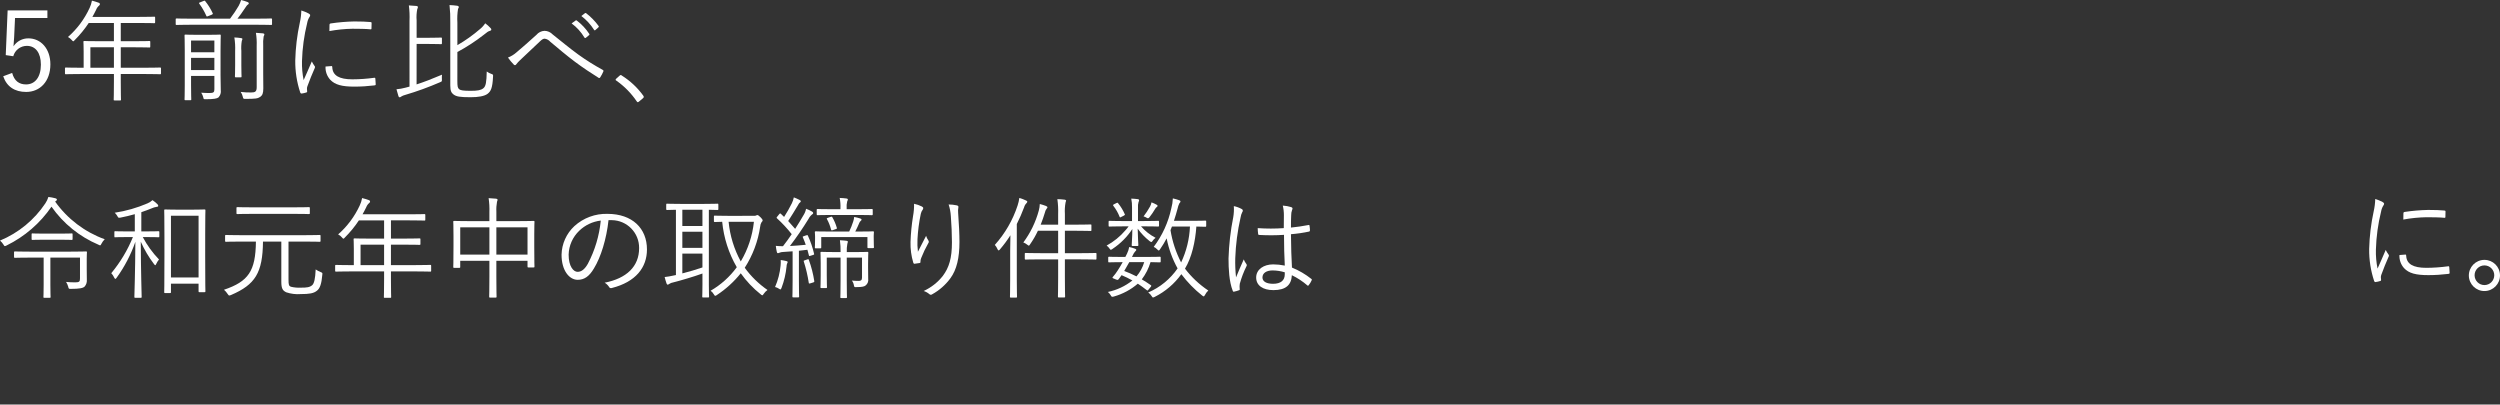 <?xml version="1.0" encoding="utf-8"?>
<!-- Generator: Adobe Illustrator 25.2.1, SVG Export Plug-In . SVG Version: 6.00 Build 0)  -->
<svg version="1.1" id="レイヤー_1" xmlns="http://www.w3.org/2000/svg" xmlns:xlink="http://www.w3.org/1999/xlink" x="0px"
	 y="0px" viewBox="0 0 769.233 124.473" enable-background="new 0 0 769.233 124.473" xml:space="preserve">
<rect x="0" y="0" width="769.233" height="124.473" fill="#333333" stroke="none"/>
<g id="レイヤー_2_1_">
	<g id="レイヤー_1-2">
		<path fill="#FFFFFF" d="M14.585,5.542H4.624l-0.272,5.881c-0.034,0.884-0.136,1.972-0.2,2.822c1.013-1.542,2.74-2.463,4.585-2.445
			c3.808,0,6.765,3.161,6.765,7.989c0,5.338-3.263,8.5-7.444,8.5c-3.5,0-5.984-1.6-7.072-4.827l2.754-1.02
			c0.646,2.414,2.108,3.535,4.283,3.535c2.754,0,4.556-2.244,4.556-6.085c0-3.672-1.666-5.78-4.318-5.78
			C6.309,14.115,4.599,15.419,4.08,17.3l-2.312-0.34L2.346,3.2h12.239V5.542z"/>
		<path fill="#FFFFFF" d="M49.535,22.574c0,0.238-0.034,0.272-0.272,0.272c-0.17,0-1.258-0.068-4.454-0.068H37.16v2.277
			c0,3.774,0.068,5.44,0.068,5.61c0,0.238-0.034,0.238-0.238,0.238h-1.7c-0.272,0-0.306,0-0.306-0.238c0-0.2,0.068-1.836,0.068-5.61
			v-2.277H24.717c-3.2,0-4.283,0.068-4.453,0.068c-0.238,0-0.272-0.034-0.272-0.272v-1.53c0-0.238,0.034-0.272,0.272-0.272
			c0.17,0,1.257,0.068,4.453,0.068h1.02v-5c0-1.971-0.068-2.754-0.068-2.957c0-0.239,0.034-0.272,0.272-0.272
			c0.17,0,1.36,0.068,4.76,0.068h4.351V7.071H27.3c-1.256,1.899-2.703,3.665-4.318,5.27c-0.2,0.238-0.339,0.374-0.441,0.374
			s-0.238-0.136-0.477-0.408c-0.318-0.382-0.711-0.694-1.155-0.918C23.731,8.907,26,5.861,27.572,2.448
			c0.337-0.714,0.578-1.47,0.715-2.248c0.716,0.178,1.421,0.395,2.113,0.65c0.2,0.053,0.339,0.235,0.339,0.442
			c0,0.2-0.1,0.306-0.305,0.476c-0.381,0.331-0.673,0.752-0.85,1.224c-0.374,0.748-0.748,1.5-1.156,2.21h14.307
			c3.4,0,4.556-0.069,4.726-0.069c0.238,0,0.272,0.034,0.272,0.272v1.462c0,0.238-0.034,0.272-0.272,0.272
			c-0.17,0-1.326-0.068-4.726-0.068H37.16v5.61h4.113c3.4,0,4.522-0.068,4.726-0.068s0.238,0.033,0.238,0.272v1.462
			c0,0.237-0.034,0.272-0.238,0.272s-1.326-0.069-4.726-0.069H37.16v6.29h7.649c3.2,0,4.284-0.068,4.454-0.068
			c0.238,0,0.272,0.034,0.272,0.272L49.535,22.574z M35.052,14.55h-7.241v6.29h7.241V14.55z"/>
		<path fill="#FFFFFF" d="M83.705,7.411c0,0.238-0.034,0.272-0.272,0.272c-0.17,0-1.258-0.068-4.454-0.068H58.751
			c-3.162,0-4.25,0.068-4.419,0.068c-0.238,0-0.272-0.034-0.272-0.272V5.949c0-0.238,0.034-0.272,0.272-0.272
			c0.169,0,1.257,0.069,4.419,0.069h12.035c0.965-1.259,1.851-2.577,2.652-3.946c0.312-0.572,0.563-1.175,0.748-1.8
			c0.694,0.17,1.375,0.385,2.04,0.646c0.237,0.1,0.339,0.238,0.339,0.374c-0.024,0.18-0.14,0.335-0.306,0.408
			c-0.238,0.136-0.407,0.374-1.088,1.394c-0.509,0.782-1.325,1.937-2.107,2.924h5.915c3.2,0,4.284-0.069,4.454-0.069
			c0.238,0,0.272,0.034,0.272,0.272V7.411z M67.862,23.22c0,1.835,0.068,3.569,0.068,4.487c0.129,0.829-0.135,1.671-0.714,2.278
			c-0.476,0.34-1.36,0.544-3.875,0.544c-0.68,0-0.68,0.034-0.816-0.646c-0.127-0.484-0.334-0.944-0.612-1.36
			c0.986,0.068,1.5,0.1,2.55,0.1c1.224,0,1.5-0.238,1.5-1.156v-4.112h-7.178v2.822c0,2.992,0.068,4.25,0.068,4.42
			c0,0.2-0.034,0.238-0.272,0.238h-1.53c-0.238,0-0.272-0.034-0.272-0.238s0.069-1.36,0.069-4.42V15.4
			c0-3.059-0.069-4.283-0.069-4.487c0-0.238,0.034-0.272,0.272-0.272c0.17,0,0.986,0.068,3.434,0.068h3.74
			c2.482,0,3.263-0.068,3.433-0.068c0.238,0,0.272,0.034,0.272,0.272c0,0.17-0.068,1.6-0.068,4.657
			C67.862,15.57,67.862,23.22,67.862,23.22z M65.962,12.477h-7.177v3.6h7.173L65.962,12.477z M65.962,17.814h-7.177v3.74h7.173
			L65.962,17.814z M62.525,0.34c0.374-0.17,0.442-0.2,0.612,0c0.922,1.146,1.699,2.403,2.312,3.74
			c0.1,0.237,0.068,0.272-0.374,0.476l-0.952,0.373c-0.477,0.2-0.544,0.2-0.646-0.068c-0.577-1.308-1.296-2.548-2.142-3.7
			c-0.17-0.238-0.136-0.306,0.238-0.442L62.525,0.34z M72.35,15.707c0.061-1.398-0.019-2.799-0.238-4.182
			c0.706,0.026,1.41,0.093,2.108,0.2c0.238,0.034,0.374,0.136,0.374,0.306c-0.041,0.2-0.109,0.395-0.2,0.578
			c-0.167,1.011-0.213,2.038-0.136,3.059v4.352c0,2.346,0.068,3.331,0.068,3.5c0,0.239-0.034,0.272-0.239,0.272h-1.533
			c-0.238,0-0.272-0.033-0.272-0.272c0-0.2,0.068-1.155,0.068-3.5C72.35,20.02,72.35,15.707,72.35,15.707z M78.979,14.107
			c0.057-1.342-0.022-2.686-0.238-4.011c0.816,0.034,1.632,0.1,2.21,0.17c0.238,0.034,0.408,0.17,0.408,0.272
			c-0.028,0.242-0.109,0.474-0.238,0.68c-0.153,0.944-0.198,1.902-0.136,2.856v8.363c0,1.87,0.034,3.467,0.034,4.759
			c0,1.462-0.272,2.142-0.952,2.618c-0.782,0.51-1.428,0.612-4.522,0.612c-0.679,0-0.679,0-0.849-0.68
			c-0.111-0.527-0.331-1.025-0.646-1.462c1.062,0.129,2.131,0.186,3.2,0.17c1.258,0,1.734-0.238,1.734-1.666L78.979,14.107z"/>
		<path fill="#FFFFFF" d="M94.961,4.147c0.34,0.205,0.476,0.34,0.476,0.544c-0.009,0.215-0.093,0.42-0.238,0.579
			c-0.341,0.55-0.572,1.162-0.68,1.8c-0.948,3.842-1.485,7.774-1.6,11.729c-0.052,1.962,0.119,3.924,0.51,5.847
			c0.816-1.9,1.53-3.365,2.516-5.745c0.229,0.478,0.502,0.933,0.816,1.36c0.096,0.089,0.156,0.21,0.17,0.34
			c-0.009,0.193-0.068,0.38-0.17,0.544c-0.748,1.733-1.462,3.4-2.176,5.4c-0.106,0.27-0.152,0.56-0.136,0.85
			c0,0.306,0.068,0.51,0.068,0.748c0.01,0.148-0.092,0.279-0.238,0.306c-0.498,0.162-1.01,0.276-1.53,0.34
			c-0.186-0.019-0.337-0.157-0.374-0.34c-1.051-3.176-1.567-6.504-1.527-9.849c0.097-3.902,0.564-7.786,1.393-11.6
			c0.281-1.24,0.44-2.504,0.476-3.774C93.493,3.46,94.245,3.768,94.961,4.147z M102,20.33c0.17-0.034,0.238,0.068,0.238,0.34
			c0.1,2.583,2.176,3.74,6.188,3.74c2.241-0.011,4.48-0.17,6.7-0.476c0.272-0.035,0.34,0,0.374,0.339c0.034,0.409,0.1,1.123,0.1,1.6
			c0,0.3,0,0.339-0.442,0.407c-2.019,0.246-4.052,0.371-6.086,0.374c-3.807,0-5.983-0.544-7.479-2.142
			c-0.995-1.105-1.508-2.561-1.427-4.045L102,20.33z M101.388,7.683c0-0.306,0.068-0.408,0.408-0.476
			C104.182,6.85,106.588,6.648,109,6.6c1.973,0,3.91,0.068,4.828,0.17c0.442,0.034,0.51,0.068,0.51,0.34c0,0.544,0,1.088-0.034,1.6
			c0,0.272-0.068,0.34-0.374,0.306c-1.326-0.136-3.535-0.17-5.473-0.17c-2.384,0.041-4.761,0.28-7.105,0.714
			c0.001-0.925,0.001-1.469,0.034-1.877L101.388,7.683z"/>
		<path fill="#FFFFFF" d="M128.179,25.973c2.312-0.747,4.692-1.665,7.819-2.992c-0.046,0.441-0.058,0.884-0.034,1.327
			c0.034,0.747,0.034,0.747-0.544,0.985c-3.498,1.522-7.085,2.828-10.743,3.91c-0.458,0.106-0.895,0.29-1.291,0.544
			c-0.108,0.113-0.253,0.184-0.408,0.2c-0.17,0-0.272-0.1-0.374-0.34c-0.2-0.612-0.442-1.462-0.612-2.142
			c0.919-0.076,1.829-0.235,2.719-0.476l1.292-0.34V6.357c0.067-1.567,0-3.136-0.2-4.691c0.816,0.034,1.7,0.1,2.346,0.17
			c0.272,0.034,0.442,0.17,0.442,0.306c-0.015,0.228-0.083,0.45-0.2,0.646c-0.231,1.151-0.298,2.33-0.2,3.5v5.337h3.774
			c2.754,0,3.535-0.068,3.739-0.068c0.238,0,0.272,0.034,0.272,0.238v1.53c0,0.237-0.034,0.272-0.272,0.272
			c-0.2,0-0.985-0.068-3.739-0.068h-3.774L128.179,25.973z M140.724,24.817c0,1.8,0.1,2.244,0.578,2.652
			c0.442,0.34,1.258,0.476,3.57,0.476c2.107,0,3.127-0.2,3.841-0.782c0.782-0.612,0.986-1.87,1.054-5.167
			c0.434,0.323,0.916,0.575,1.428,0.748c0.544,0.2,0.544,0.2,0.51,0.85c-0.17,3.6-0.714,4.487-1.632,5.235
			c-0.986,0.782-2.924,1.088-5.27,1.088c-3.331,0-4.419-0.2-5.3-0.884c-0.578-0.476-0.952-0.986-0.952-2.72V7
			c0.041-1.816-0.038-3.633-0.238-5.439c0.774,0.025,1.545,0.092,2.312,0.2c0.306,0.034,0.544,0.17,0.544,0.408
			s-0.17,0.407-0.238,0.577c-0.219,1.382-0.287,2.785-0.2,4.182v6.97c2.459-1.425,4.781-3.076,6.935-4.93
			c0.635-0.51,1.186-1.118,1.632-1.8c0.59,0.434,1.136,0.923,1.632,1.462c0.158,0.121,0.247,0.311,0.238,0.51
			c0,0.17-0.2,0.306-0.476,0.374c-0.442,0.1-0.816,0.374-1.87,1.224c-2.542,1.983-5.249,3.746-8.091,5.269L140.724,24.817z"/>
		<path fill="#FFFFFF" d="M158.916,16.114c1.7-1.427,3.841-3.3,6.119-5.371c0.622-0.758,1.537-1.215,2.516-1.258
			c0.955,0.021,1.861,0.425,2.515,1.122c2.72,2.176,5.1,4.147,7.888,6.187c2.392,1.72,4.89,3.287,7.479,4.692
			c0.238,0.136,0.306,0.272,0.238,0.442c-0.267,0.654-0.597,1.28-0.986,1.869c-0.081,0.178-0.292,0.257-0.47,0.176
			c-0.04-0.018-0.077-0.044-0.108-0.076c-1.972-1.223-4.9-3.161-7.208-4.895c-2.549-1.9-5.1-4.08-7.581-6.153
			c-0.442-0.518-1.059-0.857-1.734-0.952c-0.476,0-0.883,0.306-1.461,0.85c-2.006,1.9-4.488,4.249-6.154,5.813
			c-0.406,0.378-0.78,0.787-1.121,1.224c-0.103,0.227-0.37,0.327-0.597,0.224c-0.075-0.034-0.139-0.088-0.186-0.156
			c-0.648-0.663-1.239-1.38-1.767-2.142C157.259,17.339,158.146,16.798,158.916,16.114z M177.138,6.29
			c0.106-0.075,0.25-0.061,0.34,0.033c1.506,1.141,2.806,2.533,3.841,4.114c0.088,0.103,0.076,0.257-0.027,0.345
			c-0.013,0.011-0.027,0.02-0.041,0.029l-0.986,0.816c-0.103,0.109-0.275,0.114-0.385,0.01c-0.024-0.022-0.043-0.049-0.057-0.078
			c-1.008-1.701-2.349-3.182-3.943-4.352L177.138,6.29z M179.959,4.08c0.136-0.1,0.238-0.137,0.374-0.035
			c1.475,1.135,2.78,2.474,3.876,3.978c0.1,0.17,0.068,0.272-0.1,0.408l-0.918,0.816c-0.136,0.136-0.272,0.136-0.408-0.068
			c-1.039-1.639-2.363-3.078-3.909-4.25L179.959,4.08z"/>
		<path fill="#FFFFFF" d="M190.638,23.288c0.095-0.113,0.228-0.186,0.374-0.205c0.1,0,0.2,0.069,0.374,0.205
			c2.547,1.604,4.762,3.681,6.527,6.119c0.098,0.115,0.157,0.258,0.17,0.408c0,0.136-0.034,0.238-0.238,0.408l-1.224,1.02
			c-0.17,0.136-0.272,0.2-0.34,0.2c-0.136,0-0.238-0.034-0.374-0.272c-1.683-2.48-3.802-4.635-6.255-6.358
			c-0.17-0.1-0.238-0.17-0.238-0.237c0-0.1,0.034-0.17,0.17-0.34L190.638,23.288z"/>
		<path fill="#FFFFFF" d="M31.243,74.946c-0.2,0.374-0.272,0.544-0.442,0.544c-0.183-0.029-0.357-0.097-0.51-0.2
			c-5.819-2.466-10.826-6.52-14.448-11.699c-3.496,5.101-8.251,9.211-13.803,11.933c-0.162,0.11-0.349,0.179-0.544,0.2
			c-0.136,0-0.238-0.136-0.442-0.476C0.777,74.782,0.421,74.369,0,74.028c5.694-2.36,10.557-6.359,13.973-11.49
			c0.396-0.599,0.705-1.252,0.918-1.938c0.723,0.084,1.438,0.22,2.141,0.408c0.341,0.1,0.476,0.238,0.476,0.442
			c0,0.135-0.068,0.238-0.237,0.34c-0.115,0.062-0.219,0.142-0.307,0.238c3.79,5.328,9.116,9.372,15.265,11.593
			C31.827,74.003,31.493,74.451,31.243,74.946z M21.622,77.428c3.434,0,4.657-0.068,4.861-0.068c0.239,0,0.272,0.034,0.272,0.272
			c0,0.17-0.067,0.646-0.067,1.972v3.06c0,1.427,0.034,2.584,0.034,3.433c0.066,0.755-0.18,1.504-0.68,2.074
			c-0.477,0.476-1.564,0.714-4.25,0.714c-0.646,0-0.646,0-0.816-0.714c-0.145-0.505-0.363-0.986-0.646-1.428
			c0.937,0.097,1.88,0.142,2.822,0.136c1.258,0,1.462-0.238,1.462-1.224v-6.391H15.5v8.363c0,2.584,0.069,3.57,0.069,3.774
			s-0.034,0.238-0.272,0.238h-1.664c-0.238,0-0.272-0.035-0.272-0.238s0.068-1.19,0.068-3.774v-8.363H9.383
			c-3.467,0-4.623,0.068-4.793,0.068c-0.238,0-0.272-0.034-0.272-0.272v-1.428c0-0.238,0.034-0.272,0.272-0.272
			c0.17,0,1.326,0.068,4.793,0.068C9.383,77.428,21.622,77.428,21.622,77.428z M22.336,73.552c0,0.239-0.034,0.273-0.272,0.273
			c-0.17,0-0.986-0.069-3.74-0.069h-4.589c-2.72,0-3.57,0.069-3.74,0.069c-0.238,0-0.272-0.034-0.272-0.273v-1.427
			c0-0.272,0.034-0.306,0.272-0.306c0.17,0,1.02,0.068,3.74,0.068h4.589c2.754,0,3.57-0.068,3.74-0.068
			c0.238,0,0.272,0.034,0.272,0.306V73.552z"/>
		<path fill="#FFFFFF" d="M49.027,72.737c0,0.238-0.034,0.271-0.272,0.271c-0.2,0-1.088-0.068-4.046-0.068h-0.782
			c1.333,2.524,3.017,4.847,5,6.9c-0.342,0.414-0.627,0.871-0.85,1.36c-0.136,0.272-0.2,0.408-0.306,0.408s-0.2-0.136-0.374-0.34
			c-1.623-2.134-2.992-4.45-4.08-6.9c0.034,9.008,0.272,16.488,0.272,17c0,0.237-0.034,0.272-0.272,0.272h-1.7
			c-0.238,0-0.272-0.035-0.272-0.272c0-0.51,0.272-8.159,0.306-16.965c-1.377,3.956-3.325,7.689-5.781,11.082
			c-0.136,0.2-0.272,0.34-0.374,0.34s-0.2-0.136-0.34-0.374c-0.229-0.511-0.539-0.981-0.918-1.393
			c2.778-3.342,5.025-7.092,6.662-11.118h-1.426c-2.924,0-3.842,0.068-4.046,0.068c-0.238,0-0.238-0.033-0.238-0.271v-1.326
			c0-0.238,0-0.272,0.238-0.272c0.2,0,1.122,0.068,4.046,0.068h2.005V65.9c-1.394,0.408-2.855,0.748-4.385,1.054
			c-0.68,0.1-0.68,0.1-0.986-0.476c-0.214-0.382-0.49-0.727-0.816-1.02c3.476-0.53,6.87-1.5,10.1-2.889
			c0.562-0.24,1.08-0.574,1.53-0.987c0.519,0.357,1.007,0.755,1.462,1.19c0.238,0.239,0.306,0.374,0.306,0.579
			s-0.17,0.271-0.544,0.306c-0.506,0.075-0.999,0.224-1.462,0.442c-0.952,0.407-2.04,0.781-3.2,1.19v5.915h1.224
			c2.958,0,3.842-0.068,4.046-0.068c0.238,0,0.272,0.034,0.272,0.272L49.027,72.737z M63.135,78.992
			c0,8.941,0.068,10.471,0.068,10.641c0,0.238-0.034,0.272-0.272,0.272h-1.564c-0.238,0-0.271-0.034-0.271-0.272v-2.346H52.6v2.618
			c0,0.238-0.034,0.272-0.272,0.272h-1.53c-0.237,0-0.272-0.034-0.272-0.272c0-0.2,0.068-1.734,0.068-10.811v-6.289
			c0-6.29-0.068-7.922-0.068-8.092c0-0.237,0.035-0.272,0.272-0.272c0.205,0,1.088,0.068,3.774,0.068h4.59
			c2.685,0,3.6-0.068,3.773-0.068c0.238,0,0.272,0.035,0.272,0.272c0,0.17-0.068,1.768-0.068,7.242L63.135,78.992z M61.1,66.379
			h-8.5v19h8.5V66.379z"/>
		<path fill="#FFFFFF" d="M88.772,86.029c0,1.6,0.1,1.972,0.782,2.21c0.99,0.235,2.01,0.327,3.026,0.272
			c1.836,0,2.719-0.1,3.5-0.782c0.577-0.544,0.917-1.9,1.053-4.828c0.476,0.331,0.99,0.605,1.53,0.816
			c0.578,0.239,0.578,0.239,0.51,0.816c-0.238,2.856-0.748,4.216-1.632,4.9c-1.02,0.85-2.414,1.054-5.031,1.054
			c-1.495,0.116-2.998-0.069-4.42-0.544c-1.054-0.51-1.53-1.054-1.53-3.264V74.334h-5.641c-0.1,9.622-2.38,13.225-9.791,16.421
			c-0.183,0.086-0.378,0.143-0.578,0.17c-0.17,0-0.272-0.136-0.51-0.476c-0.311-0.482-0.688-0.917-1.122-1.292
			c7.513-2.55,9.723-5.712,9.825-14.823h-4.725c-3.23,0-4.284,0.068-4.488,0.068c-0.238,0-0.272-0.033-0.272-0.272v-1.564
			c0-0.237,0.034-0.272,0.272-0.272c0.2,0,1.258,0.069,4.488,0.069h19.854c3.229,0,4.317-0.069,4.487-0.069
			c0.238,0,0.272,0.035,0.272,0.272v1.564c0,0.239-0.034,0.272-0.272,0.272c-0.17,0-1.258-0.068-4.487-0.068h-5.1
			C88.772,74.334,88.772,86.029,88.772,86.029z M95.333,65.6c0,0.238-0.034,0.272-0.271,0.272c-0.2,0-1.36-0.068-4.828-0.068H77.859
			c-3.467,0-4.657,0.068-4.827,0.068c-0.238,0-0.272-0.034-0.272-0.272V64c0-0.239,0.034-0.272,0.272-0.272
			c0.17,0,1.36,0.067,4.827,0.067h12.375c3.468,0,4.623-0.067,4.828-0.067c0.237,0,0.271,0.033,0.271,0.272L95.333,65.6z"/>
		<path fill="#FFFFFF" d="M132.665,83.31c0,0.237-0.034,0.272-0.272,0.272c-0.17,0-1.258-0.068-4.454-0.068h-7.648v2.278
			c0,3.773,0.067,5.439,0.067,5.609c0,0.238-0.034,0.238-0.238,0.238h-1.7c-0.272,0-0.305,0-0.305-0.238
			c0-0.2,0.068-1.836,0.068-5.609v-2.278h-10.335c-3.2,0-4.284,0.068-4.454,0.068c-0.238,0-0.272-0.035-0.272-0.272v-1.53
			c0-0.238,0.034-0.272,0.272-0.272c0.17,0,1.258,0.068,4.454,0.068h1.02v-5c0-1.972-0.069-2.753-0.069-2.957
			c0-0.239,0.034-0.272,0.272-0.272c0.17,0,1.36,0.068,4.76,0.068h4.352v-5.61h-7.752c-1.256,1.899-2.702,3.665-4.317,5.27
			c-0.2,0.237-0.34,0.374-0.442,0.374s-0.238-0.137-0.476-0.409c-0.319-0.381-0.712-0.694-1.156-0.917
			c2.822-2.481,5.092-5.527,6.663-8.941c0.336-0.713,0.576-1.468,0.714-2.244c0.714,0.177,1.417,0.392,2.108,0.645
			c0.2,0.054,0.34,0.236,0.34,0.443c0,0.2-0.1,0.3-0.306,0.475c-0.381,0.332-0.673,0.753-0.85,1.225
			c-0.374,0.748-0.748,1.495-1.156,2.209h14.313c3.4,0,4.555-0.068,4.725-0.068c0.238,0,0.272,0.034,0.272,0.272V67.6
			c0,0.238-0.034,0.272-0.272,0.272c-0.17,0-1.325-0.068-4.725-0.068h-5.575v5.61h4.109c3.4,0,4.521-0.068,4.725-0.068
			s0.238,0.033,0.238,0.272v1.462c0,0.237-0.034,0.271-0.238,0.271s-1.325-0.068-4.725-0.068h-4.113v6.29h7.648
			c3.2,0,4.284-0.068,4.454-0.068c0.238,0,0.272,0.034,0.272,0.272L132.665,83.31z M118.183,75.286h-7.242v6.29h7.242V75.286z"/>
		<path fill="#FFFFFF" d="M164.387,75.66c0,5.338,0.068,6.153,0.068,6.358c0,0.237-0.034,0.272-0.271,0.272h-1.6
			c-0.237,0-0.272-0.035-0.272-0.272V80.25h-9.586v4.929c0,4.114,0.067,5.95,0.067,6.12c0,0.238-0.033,0.272-0.272,0.272h-1.733
			c-0.238,0-0.272-0.034-0.272-0.272c0-0.17,0.068-1.972,0.068-6.086V80.25h-8.976v1.9c0,0.238-0.033,0.272-0.271,0.272h-1.6
			c-0.238,0-0.272-0.034-0.272-0.272c0-0.2,0.068-1.054,0.068-6.392v-3.2c0-3.2-0.068-4.147-0.068-4.317
			c0-0.238,0.034-0.272,0.272-0.272c0.17,0,1.394,0.068,4.793,0.068h6.052v-2.72c0.057-1.455-0.023-2.911-0.238-4.351
			c0.85,0.034,1.666,0.1,2.345,0.17c0.2,0.034,0.409,0.17,0.409,0.306c-0.013,0.214-0.071,0.422-0.17,0.612
			c-0.188,1.02-0.255,2.058-0.2,3.093v2.89h6.663c3.433,0,4.623-0.068,4.794-0.068c0.237,0,0.271,0.034,0.271,0.272
			c0,0.17-0.068,1.088-0.068,3.842L164.387,75.66z M150.587,69.949h-8.976v8.4h8.976V69.949z M162.315,69.949h-9.586v8.4h9.586
			V69.949z"/>
		<path fill="#FFFFFF" d="M187.236,67.739c-0.611,5.745-2.345,11.389-4.487,14.857c-1.462,2.481-2.992,3.5-5,3.5
			c-2.549,0-4.963-2.787-4.963-7.717c0.067-3.347,1.49-6.522,3.943-8.8c2.782-2.534,6.439-3.887,10.2-3.774
			c7.615,0,12.136,4.454,12.136,10.947c0,5.542-3.433,9.995-10.811,11.865c-0.343,0.142-0.736-0.02-0.878-0.363
			c-0.002-0.004-0.003-0.008-0.005-0.011c-0.338-0.517-0.793-0.948-1.327-1.258c6.732-1.326,10.607-4.963,10.607-10.641
			c0.058-4.694-3.701-8.546-8.395-8.604c-0.125-0.002-0.251,0-0.376,0.004L187.236,67.739z M178.228,71
			c-2.015,1.921-3.188,4.56-3.264,7.343c0,3.706,1.53,5.3,2.753,5.3c1.156,0,2.176-0.748,3.162-2.482
			c2.173-4.132,3.524-8.646,3.977-13.292C182.363,68.158,180.035,69.258,178.228,71z"/>
		<path fill="#FFFFFF" d="M221.032,64.339c0,0.239-0.033,0.272-0.271,0.272c-0.136,0-0.85-0.033-2.652-0.068v23.084
			c0,2.448,0.068,3.468,0.068,3.638c0,0.237-0.034,0.272-0.272,0.272h-1.564c-0.238,0-0.272-0.035-0.272-0.272
			c0-0.2,0.068-1.19,0.068-3.638V84.16c-2.72,0.986-6.765,2.175-8.941,2.719c-0.473,0.073-0.925,0.247-1.326,0.51
			c-0.117,0.119-0.275,0.191-0.442,0.2c-0.136,0-0.238-0.136-0.34-0.374c-0.226-0.647-0.419-1.304-0.578-1.971
			c0.938-0.104,1.869-0.263,2.788-0.477l0.68-0.136V64.543c-1.87,0.035-2.584,0.068-2.72,0.068c-0.238,0-0.272-0.033-0.272-0.272
			v-1.36c0-0.271,0.034-0.306,0.272-0.306c0.17,0,1.224,0.069,4.318,0.069h6.867c3.094,0,4.147-0.069,4.318-0.069
			c0.238,0,0.271,0.035,0.271,0.306L221.032,64.339z M216.132,64.539h-6.182v5h6.187L216.132,64.539z M216.132,71.305h-6.182v4.963
			h6.187L216.132,71.305z M216.132,78.036h-6.182v6.085c2.006-0.509,4.351-1.189,6.187-1.835L216.132,78.036z M231.906,66.409
			c0.254,0.03,0.511-0.004,0.748-0.1c0.117-0.09,0.261-0.138,0.408-0.136c0.17,0,0.442,0.17,0.986,0.714
			c0.442,0.442,0.612,0.714,0.612,0.952c0,0.2-0.17,0.34-0.34,0.544c-0.239,0.391-0.379,0.835-0.408,1.292
			c-0.659,4.53-2.282,8.866-4.759,12.715c1.933,2.655,4.299,4.965,7,6.833c-0.47,0.329-0.874,0.745-1.19,1.224
			c-0.17,0.272-0.272,0.408-0.408,0.408s-0.272-0.1-0.51-0.306c-2.331-1.857-4.391-4.032-6.119-6.46
			c-2.075,2.588-4.541,4.837-7.309,6.664c-0.153,0.139-0.341,0.233-0.544,0.272c-0.137,0-0.238-0.136-0.442-0.476
			c-0.244-0.431-0.581-0.803-0.986-1.088c3.164-1.822,5.909-4.289,8.057-7.241c-2.482-4.281-4.012-9.047-4.488-13.973
			c-1.563,0.034-2.141,0.068-2.278,0.068c-0.237,0-0.271-0.034-0.271-0.272v-1.46c0-0.2,0.034-0.238,0.271-0.238
			c0.171,0,1.122,0.068,4.08,0.068L231.906,66.409z M224.189,68.245c0.412,4.277,1.684,8.427,3.74,12.2
			c2.215-3.726,3.595-7.889,4.045-12.2H224.189z"/>
		<path fill="#FFFFFF" d="M242.216,81.032c-0.136,0.311-0.204,0.647-0.2,0.986c-0.224,2.233-0.739,4.427-1.53,6.527
			c-0.136,0.374-0.238,0.51-0.374,0.51c-0.1,0-0.2-0.068-0.408-0.2c-0.371-0.256-0.786-0.44-1.224-0.544
			c0.914-2.095,1.488-4.324,1.7-6.6c0.063-0.564,0.074-1.133,0.034-1.7c0.572,0.067,1.14,0.17,1.7,0.306
			c0.306,0.068,0.442,0.17,0.442,0.306C242.346,80.769,242.298,80.91,242.216,81.032z M248.1,72.4c0.34-0.1,0.374-0.1,0.476,0.1
			c0.824,1.776,1.461,3.633,1.9,5.541c0.068,0.238,0.034,0.306-0.306,0.408l-0.748,0.238c-0.442,0.136-0.476,0.136-0.544-0.17
			l-0.442-1.666c-0.952,0.136-1.8,0.238-2.618,0.306V86.3c0,3.706,0.068,4.794,0.068,4.964c0,0.2-0.033,0.237-0.272,0.237h-1.53
			c-0.237,0-0.272-0.033-0.272-0.237s0.069-1.258,0.069-4.964v-8.974l-2.89,0.2c-0.433,0.005-0.861,0.097-1.258,0.272
			c-0.126,0.065-0.266,0.099-0.408,0.1c-0.17,0-0.238-0.136-0.306-0.408c-0.143-0.604-0.246-1.218-0.306-1.836
			c0.748,0.068,1.326,0.1,1.938,0.1h0.272c0.952-1.223,1.836-2.448,2.685-3.7c-1.372-1.741-2.884-3.367-4.521-4.862
			c-0.2-0.17-0.17-0.272,0.1-0.578l0.544-0.68c0.272-0.34,0.34-0.306,0.544-0.136l0.986,0.952c0.868-1.35,1.662-2.746,2.38-4.181
			c0.284-0.582,0.49-1.2,0.611-1.836c0.604,0.227,1.194,0.488,1.768,0.782c0.272,0.136,0.374,0.238,0.374,0.441
			c0,0.137-0.1,0.272-0.306,0.409c-0.237,0.17-0.306,0.374-0.679,0.986c-1.055,1.733-1.836,3.059-2.891,4.657
			c0.715,0.782,1.429,1.564,2.143,2.414c0.883-1.36,1.733-2.754,2.617-4.284c0.363-0.583,0.616-1.226,0.748-1.9
			c0.651,0.233,1.277,0.529,1.87,0.885c0.2,0.135,0.306,0.237,0.306,0.441s-0.1,0.272-0.306,0.408
			c-0.472,0.376-0.856,0.852-1.122,1.394c-1.764,2.87-3.67,5.65-5.712,8.329c1.564-0.068,3.06-0.2,4.862-0.374
			c-0.238-0.748-0.544-1.462-0.884-2.278c-0.1-0.237-0.068-0.271,0.272-0.374L248.1,72.4z M248.44,79.812
			c0.272-0.1,0.34-0.1,0.442,0.17c0.768,2.104,1.326,4.279,1.666,6.493c0.034,0.238,0,0.34-0.374,0.442l-0.748,0.238
			c-0.476,0.136-0.544,0.136-0.578-0.17c-0.339-2.212-0.85-4.395-1.53-6.527c-0.068-0.238-0.034-0.272,0.306-0.374L248.44,79.812z
			 M268.84,73.386c0,2.176,0.068,2.482,0.068,2.686c0,0.238-0.034,0.272-0.272,0.272h-1.462c-0.238,0-0.272-0.034-0.272-0.272V72.94
			h-14.21v3.2c0,0.238-0.034,0.272-0.272,0.272h-1.428c-0.238,0-0.272-0.034-0.272-0.272c0-0.2,0.068-0.51,0.068-2.719v-0.646
			c0-0.749-0.068-1.156-0.068-1.326c0-0.238,0.034-0.272,0.272-0.272c0.17,0,1.292,0.068,4.589,0.068h5.712
			c0.481-0.989,0.89-2.012,1.224-3.06c0.16-0.462,0.263-0.941,0.306-1.428c0.644,0.111,1.28,0.27,1.9,0.476
			c0.2,0.068,0.374,0.17,0.374,0.34c-0.023,0.171-0.124,0.321-0.273,0.408c-0.203,0.172-0.356,0.395-0.442,0.646
			c-0.373,0.884-0.747,1.7-1.223,2.618h0.85c3.3,0,4.453-0.068,4.623-0.068c0.238,0,0.272,0.034,0.272,0.272
			c0,0.17-0.068,0.577-0.068,1.121L268.84,73.386z M268.534,65.941c0,0.238-0.034,0.272-0.272,0.272c-0.2,0-1.258-0.068-4.42-0.068
			h-7.892c-3.161,0-4.215,0.068-4.385,0.068c-0.238,0-0.272-0.034-0.272-0.272v-1.363c0-0.239,0.034-0.273,0.272-0.273
			c0.17,0,1.224,0.069,4.385,0.069h2.65v-0.307c0.051-1.059-0.029-2.121-0.238-3.161c0.705,0.02,1.409,0.077,2.108,0.17
			c0.238,0.034,0.408,0.136,0.408,0.272c-0.02,0.216-0.088,0.425-0.2,0.611c-0.172,0.689-0.23,1.401-0.17,2.108v0.307h3.331
			c3.162,0,4.216-0.069,4.42-0.069c0.238,0,0.272,0.034,0.272,0.273L268.534,65.941z M262.687,77.568
			c2.958,0,4.011-0.068,4.215-0.068c0.238,0,0.272,0.034,0.272,0.272c0,0.17-0.068,1.122-0.068,3.366v1.19
			c0,1.53,0.034,2.617,0.034,3.468c0.124,0.752-0.161,1.514-0.748,2c-0.408,0.374-1.088,0.544-2.855,0.544
			c-0.68,0.034-0.68,0.034-0.816-0.646c-0.085-0.498-0.296-0.966-0.612-1.36c0.748,0.068,1.394,0.1,2.142,0.1
			c0.646,0,0.985-0.238,0.985-1.02v-6.15h-4.696v6.969c0,3.774,0.068,5.066,0.068,5.236c0,0.2-0.034,0.238-0.272,0.238h-1.462
			c-0.272,0-0.306-0.034-0.306-0.238s0.068-1.462,0.068-5.236v-6.969h-4.249v5.507c0,2.414,0.068,3.434,0.068,3.6
			c0,0.238-0.035,0.272-0.272,0.272h-1.462c-0.238,0-0.272-0.034-0.272-0.272c0-0.17,0.068-1.054,0.068-3.638v-3.769
			c0-2.244-0.068-2.992-0.068-3.2c0-0.238,0.034-0.272,0.272-0.272c0.2,0,1.223,0.068,4.181,0.068h1.734
			c0.023-1.216-0.044-2.432-0.2-3.638c0.816,0.034,1.5,0.1,2.04,0.17c0.238,0.034,0.408,0.136,0.408,0.306
			c-0.033,0.221-0.09,0.438-0.17,0.646c-0.154,0.829-0.211,1.674-0.17,2.516L262.687,77.568z M255.61,66.719
			c0.272-0.1,0.34-0.1,0.476,0.1c0.602,1.024,1.071,2.121,1.394,3.264c0.068,0.238,0.068,0.272-0.306,0.408l-0.883,0.306
			c-0.409,0.136-0.477,0.136-0.579-0.17c-0.282-1.116-0.704-2.191-1.257-3.2c-0.137-0.2-0.068-0.272,0.272-0.408L255.61,66.719z"/>
		<path fill="#FFFFFF" d="M283.627,63.523c0.306,0.17,0.442,0.307,0.442,0.511c-0.004,0.157-0.051,0.31-0.136,0.442
			c-0.303,0.389-0.513,0.842-0.612,1.325c-0.542,2.576-0.883,5.191-1.02,7.82c-0.059,1.282-0.014,2.566,0.136,3.841
			c0.714-1.428,1.734-3.366,2.516-4.9c0.15,0.498,0.379,0.969,0.68,1.394c0.212,0.274,0.197,0.66-0.034,0.918
			c-0.82,1.443-1.536,2.943-2.142,4.488c-0.154,0.342-0.235,0.713-0.238,1.088c0.034,0.306-0.034,0.408-0.238,0.476
			c-0.306,0.068-1.054,0.17-1.632,0.237c-0.17,0-0.272-0.135-0.34-0.339c-0.618-2.061-0.905-4.207-0.85-6.358
			c0.091-2.677,0.352-5.345,0.782-7.989c0.231-1.244,0.333-2.508,0.306-3.773C282.073,62.872,282.873,63.147,283.627,63.523z
			 M294.37,63.184c0.51,0.1,0.578,0.339,0.51,0.679c-0.098,0.528-0.12,1.066-0.068,1.6c0.272,3.774,0.408,6.6,0.408,9.009
			c0,4.862-0.85,8.533-2.788,11.151c-1.492,2.029-3.405,3.711-5.609,4.93c-0.265,0.219-0.656,0.189-0.884-0.068
			c-0.51-0.428-1.099-0.752-1.734-0.952c2.316-1.056,4.345-2.654,5.915-4.657c1.9-2.55,2.788-5.44,2.788-10.3
			c0-2.345-0.136-5.575-0.34-8.091c-0.072-1.214-0.301-2.414-0.68-3.569C292.722,62.919,293.554,63.009,294.37,63.184L294.37,63.184
			z"/>
		<path fill="#FFFFFF" d="M310.828,77.156c0-1.292,0.034-3.128,0.068-4.76c-0.964,1.513-2.033,2.956-3.2,4.318
			c-0.17,0.2-0.306,0.34-0.442,0.34c-0.1,0-0.2-0.136-0.34-0.408c-0.191-0.477-0.468-0.915-0.816-1.292
			c3.147-3.504,5.531-7.625,7-12.1c0.256-0.762,0.438-1.548,0.544-2.345c0.712,0.202,1.406,0.464,2.074,0.782
			c0.238,0.136,0.374,0.2,0.374,0.374c0,0.136-0.068,0.271-0.272,0.476c-0.345,0.349-0.591,0.782-0.714,1.257
			c-0.656,1.75-1.404,3.464-2.243,5.134v17.029c0,3.6,0.068,5.168,0.068,5.338c0,0.238-0.035,0.272-0.272,0.272h-1.632
			c-0.238,0-0.272-0.034-0.272-0.272c0-0.17,0.068-1.734,0.068-5.338L310.828,77.156z M337.379,79.6
			c0,0.238-0.034,0.272-0.272,0.272c-0.17,0-1.326-0.068-4.759-0.068h-4.692v5.541c0,3.978,0.068,5.746,0.068,5.916
			c0,0.237-0.034,0.272-0.272,0.272h-1.666c-0.238,0-0.272-0.035-0.272-0.272c0-0.2,0.068-1.9,0.068-5.882v-5.571h-5.235
			c-3.434,0-4.556,0.068-4.76,0.068c-0.238,0-0.272-0.034-0.272-0.272v-1.5c0-0.238,0.034-0.272,0.272-0.272
			c0.2,0,1.326,0.068,4.76,0.068h5.235V71h-6.221c-0.683,1.46-1.491,2.859-2.414,4.181c-0.17,0.273-0.272,0.408-0.374,0.408
			s-0.238-0.1-0.51-0.306c-0.356-0.291-0.758-0.521-1.19-0.68c2.188-2.948,3.802-6.281,4.76-9.825
			c0.18-0.654,0.283-1.328,0.306-2.006c0.658,0.164,1.305,0.368,1.937,0.613c0.307,0.135,0.409,0.272,0.409,0.407
			c0,0.17-0.1,0.272-0.239,0.409c-0.272,0.361-0.458,0.779-0.544,1.223c-0.373,1.224-0.781,2.448-1.291,3.706h5.371v-3.2
			c0.058-1.556-0.022-3.115-0.238-4.657c0.762,0.018,1.522,0.074,2.278,0.17c0.238,0.034,0.408,0.135,0.408,0.306
			c-0.034,0.198-0.091,0.392-0.17,0.577c-0.209,1.154-0.276,2.33-0.2,3.5v3.3h3.434c3.2,0,4.249-0.068,4.419-0.068
			c0.272,0,0.306,0.034,0.306,0.272v1.47c0,0.238-0.034,0.272-0.306,0.272c-0.17,0-1.224-0.068-4.419-0.068h-3.434v6.9h4.692
			c3.433,0,4.589-0.068,4.759-0.068c0.238,0,0.272,0.034,0.272,0.272L337.379,79.6z"/>
		<path fill="#FFFFFF" d="M356.625,69.439c0,0.238-0.035,0.272-0.272,0.272c-0.17,0-1.19-0.068-4.25-0.068h-1.02
			c1.261,1.45,2.784,2.649,4.488,3.536c-0.394,0.27-0.729,0.616-0.986,1.019c-0.1,0.171-0.2,0.272-0.34,0.272
			c-0.203-0.053-0.39-0.156-0.544-0.3c-1.384-1.093-2.609-2.375-3.638-3.808c0.034,2.788,0.2,4.521,0.2,5.065
			c0,0.238-0.034,0.272-0.272,0.272h-1.5c-0.239,0-0.272-0.034-0.272-0.272c0-0.509,0.169-2.175,0.2-4.963
			c-1.587,2.415-3.645,4.484-6.051,6.085c-0.16,0.155-0.36,0.261-0.578,0.306c-0.136,0-0.2-0.1-0.374-0.34
			c-0.243-0.373-0.555-0.696-0.918-0.952c2.198-1.197,4.157-2.787,5.78-4.691c0.355-0.386,0.684-0.795,0.985-1.224h-1.666
			c-3.059,0-4.045,0.068-4.249,0.068s-0.238-0.034-0.238-0.272v-1.19c0-0.272,0.034-0.306,0.238-0.306s1.19,0.068,4.249,0.068h2.72
			V63.83c0.024-0.913-0.056-1.825-0.238-2.72c0.816,0.034,1.53,0.1,2.04,0.17c0.238,0.034,0.374,0.17,0.374,0.34
			c-0.014,0.192-0.072,0.378-0.17,0.544c-0.163,0.562-0.22,1.15-0.17,1.733v4.114h1.947c3.06,0,4.08-0.068,4.25-0.068
			c0.237,0,0.272,0.034,0.272,0.306L356.625,69.439z M357.134,80.454c0,0.238-0.033,0.272-0.272,0.272
			c-0.135,0-0.918-0.034-2.855-0.068c-0.568,1.914-1.478,3.71-2.686,5.3c0.918,0.544,1.836,1.122,2.754,1.768
			c0.237,0.17,0.237,0.272-0.034,0.578l-0.578,0.714c-0.34,0.442-0.408,0.442-0.646,0.238c-0.918-0.714-1.8-1.36-2.72-1.972
			c-2.13,1.835-4.637,3.181-7.343,3.944c-0.612,0.17-0.714,0.17-1.02-0.408c-0.218-0.38-0.506-0.715-0.85-0.986
			c2.756-0.577,5.34-1.788,7.547-3.536c-1.076-0.611-2.189-1.156-3.331-1.632c-0.237,0.379-0.498,0.742-0.782,1.088
			c-0.34,0.442-0.374,0.442-0.952,0.238l-0.646-0.272c-0.476-0.17-0.51-0.238-0.306-0.51c0.554-0.625,1.055-1.294,1.5-2
			c0.442-0.68,0.986-1.564,1.529-2.55c-2.991,0-4.011,0.068-4.181,0.068c-0.238,0-0.272-0.034-0.272-0.272v-1.19
			c0-0.238,0.068-0.272,0.272-0.272c0.17,0,1.088,0.068,4.318,0.068h0.679c0.202-0.352,0.383-0.715,0.544-1.088
			c0.306-0.624,0.522-1.289,0.642-1.974c0.627,0.128,1.241,0.31,1.836,0.544c0.2,0.068,0.34,0.17,0.34,0.34
			c0,0.2-0.1,0.272-0.272,0.408c-0.349,0.377-0.626,0.815-0.816,1.292l-0.238,0.476h4.25c3.128,0,4.147-0.068,4.317-0.068
			c0.239,0,0.272,0.034,0.272,0.272L357.134,80.454z M343.534,62.47c0.272-0.137,0.34-0.137,0.476,0.033
			c0.841,1.035,1.538,2.178,2.073,3.4c0.1,0.2,0.068,0.238-0.272,0.442l-0.748,0.374c-0.407,0.238-0.475,0.238-0.577-0.034
			c-0.469-1.196-1.109-2.318-1.9-3.331c-0.17-0.238-0.17-0.307,0.2-0.51L343.534,62.47z M347.477,80.658
			c-0.543,0.986-1.087,1.938-1.563,2.719c1.29,0.478,2.55,1.034,3.773,1.666c1.094-1.278,1.905-2.772,2.38-4.385H347.477z
			 M355.977,63.658c-0.223,0.163-0.408,0.371-0.544,0.611c-0.511,0.893-1.091,1.746-1.734,2.55c-0.2,0.238-0.306,0.34-0.476,0.34
			c-0.173-0.025-0.337-0.094-0.476-0.2c-0.27-0.176-0.57-0.302-0.884-0.374c0.747-0.967,1.418-1.99,2.006-3.06
			c0.212-0.393,0.361-0.818,0.441-1.257c0.541,0.192,1.065,0.43,1.564,0.713c0.239,0.137,0.307,0.238,0.307,0.34
			c0.003,0.142-0.076,0.274-0.202,0.339L355.977,63.658z M371.139,69.505c0,0.238-0.034,0.272-0.272,0.272
			c-0.17,0-0.85-0.034-2.754-0.068c-0.34,4.691-1.393,9.451-3.5,12.953c1.999,2.628,4.423,4.903,7.173,6.731
			c-0.424,0.383-0.771,0.845-1.02,1.36c-0.17,0.306-0.272,0.442-0.408,0.442c-0.1,0-0.238-0.1-0.476-0.272
			c-2.404-1.903-4.552-4.109-6.391-6.562c-2.118,2.947-4.917,5.339-8.159,6.97c-0.165,0.105-0.35,0.173-0.544,0.2
			c-0.17,0-0.272-0.136-0.477-0.476c-0.258-0.422-0.606-0.782-1.019-1.054c3.652-1.57,6.787-4.138,9.043-7.411
			c-1.598-2.888-2.734-6.008-3.366-9.247c-0.604,1.166-1.286,2.29-2.039,3.365c-0.17,0.238-0.272,0.374-0.409,0.374
			c-0.1,0-0.237-0.136-0.476-0.374c-0.302-0.312-0.659-0.566-1.053-0.748c2.646-3.511,4.492-7.559,5.408-11.86
			c0.278-0.998,0.438-2.025,0.476-3.06c0.714,0.17,1.428,0.374,1.9,0.543c0.272,0.1,0.442,0.2,0.442,0.409s-0.17,0.374-0.34,0.578
			c-0.255,0.506-0.438,1.044-0.544,1.6c-0.34,1.224-0.68,2.482-1.122,3.774h5.915c2.72,0,3.57-0.068,3.74-0.068
			c0.238,0,0.272,0.034,0.272,0.272L371.139,69.505L371.139,69.505z M360.6,69.705l-0.442,1.122
			c0.555,3.461,1.657,6.812,3.264,9.927c1.635-3.465,2.56-7.221,2.72-11.049H360.6z"/>
		<path fill="#FFFFFF" d="M382.058,64.305c0.292,0.123,0.43,0.459,0.307,0.751c-0.026,0.061-0.062,0.118-0.107,0.167
			c-0.273,0.533-0.457,1.107-0.544,1.7c-0.938,4.121-1.485,8.321-1.632,12.545c-0.051,1.963,0.028,3.928,0.239,5.881
			c0.714-1.835,1.5-3.536,2.379-5.541c0.187,0.502,0.451,0.972,0.782,1.394c0.179,0.213,0.193,0.52,0.034,0.748
			c-0.853,1.72-1.537,3.518-2.04,5.371c-0.077,0.506-0.089,1.021-0.034,1.53c0.078,0.162,0.01,0.356-0.152,0.434
			c-0.006,0.003-0.012,0.006-0.018,0.008c-0.496,0.192-1.007,0.34-1.529,0.442c-0.238,0.068-0.34,0-0.442-0.272
			c-1.122-2.856-1.292-6.8-1.292-9.927c0.13-4.283,0.619-8.548,1.462-12.749c0.188-1.111,0.245-2.241,0.17-3.366
			C380.486,63.593,381.301,63.891,382.058,64.305z M395.078,72.261c-2.524,0.164-5.056,0.175-7.581,0.033
			c-0.2,0-0.34-0.033-0.374-0.3c-0.084-0.596-0.13-1.198-0.136-1.8c2.671,0.187,5.352,0.187,8.023,0c0-1.258,0.034-2.55,0.034-3.91
			c0.01-1.019-0.104-2.035-0.34-3.026c0.888,0.056,1.767,0.216,2.618,0.477c0.238,0.1,0.374,0.237,0.374,0.407
			c-0.001,0.168-0.048,0.333-0.136,0.476c-0.186,0.524-0.278,1.076-0.272,1.632c-0.068,1.19-0.068,2.38-0.068,3.774
			c1.768-0.17,3.6-0.442,5.371-0.782c0.272-0.068,0.306,0,0.34,0.238c0.081,0.449,0.126,0.904,0.136,1.36
			c0,0.238-0.1,0.374-0.238,0.408c-1.85,0.396-3.723,0.668-5.609,0.816c0.034,3.977,0.136,7.207,0.306,10.267
			c2.151,0.875,4.166,2.053,5.983,3.5c0.17,0.136,0.17,0.2,0.068,0.442c-0.235,0.54-0.544,1.045-0.918,1.5
			c-0.136,0.2-0.272,0.17-0.408,0.034c-1.445-1.243-3.045-2.295-4.759-3.128c-0.136,2.992-1.836,4.59-5.678,4.59
			c-3.195,0-5.3-1.394-5.3-3.876c0-2.515,2.345-4.045,5.236-4.045c1.199,0.007,2.394,0.132,3.569,0.373
			C395.18,78.89,395.078,75.762,395.078,72.261z M395.316,83.786c-1.202-0.367-2.45-0.561-3.706-0.578
			c-1.9,0-3.161,0.781-3.161,2.175c0,1.224,1.224,1.938,3.263,1.938c2.414,0,3.6-1.088,3.6-2.89L395.316,83.786z"/>
		<path fill="#FFFFFF" d="M733.091,62.147c0.34,0.2,0.476,0.34,0.476,0.544c-0.009,0.215-0.093,0.42-0.238,0.579
			c-0.341,0.55-0.572,1.162-0.68,1.8c-0.948,3.842-1.485,7.774-1.6,11.729c-0.052,1.962,0.119,3.924,0.51,5.847
			c0.815-1.9,1.529-3.365,2.515-5.745c0.229,0.478,0.502,0.933,0.816,1.36c0.096,0.089,0.156,0.21,0.17,0.34
			c-0.009,0.193-0.068,0.38-0.17,0.544c-0.747,1.733-1.462,3.4-2.176,5.405c-0.105,0.27-0.151,0.56-0.135,0.85
			c0,0.306,0.067,0.51,0.067,0.748c0.011,0.148-0.092,0.279-0.237,0.306c-0.498,0.162-1.01,0.275-1.53,0.34
			c-0.171,0-0.306-0.136-0.374-0.34c-1.054-3.179-1.571-6.511-1.53-9.859c0.099-3.9,0.567-7.783,1.397-11.595
			c0.281-1.24,0.44-2.504,0.476-3.774C731.624,61.46,732.375,61.768,733.091,62.147z M740.129,78.33
			c0.17-0.034,0.238,0.068,0.238,0.34c0.1,2.583,2.175,3.74,6.187,3.74c2.241-0.011,4.48-0.17,6.7-0.476
			c0.272-0.035,0.34,0,0.374,0.339c0.034,0.409,0.1,1.123,0.1,1.6c0,0.305,0,0.339-0.443,0.407
			c-2.019,0.246-4.051,0.371-6.085,0.374c-3.807,0-5.983-0.544-7.479-2.142c-0.994-1.105-1.508-2.561-1.428-4.045L740.129,78.33z
			 M739.517,65.683c0-0.306,0.068-0.408,0.408-0.476c2.387-0.359,4.794-0.563,7.207-0.612c1.972,0,3.91,0.068,4.827,0.17
			c0.442,0.034,0.51,0.068,0.51,0.34c0,0.544,0,1.088-0.033,1.6c0,0.272-0.069,0.34-0.374,0.306c-1.327-0.136-3.536-0.17-5.474-0.17
			c-2.384,0.041-4.76,0.28-7.105,0.714C739.483,66.635,739.483,66.091,739.517,65.683z"/>
		<path fill="#FFFFFF" d="M769.233,84.687c0.038,2.647-2.077,4.824-4.724,4.863c-2.647,0.038-4.824-2.077-4.863-4.725
			c-0.038-2.647,2.077-4.824,4.725-4.863c0.023,0,0.046,0,0.068,0C767.064,79.951,769.206,82.062,769.233,84.687z M761.414,84.687
			c-0.001,1.671,1.354,3.026,3.025,3.027s3.026-1.354,3.027-3.025c0.001-1.671-1.354-3.026-3.025-3.027c-0.001,0-0.001,0-0.002,0
			C762.77,81.666,761.418,83.018,761.414,84.687z"/>
	</g>
</g>
</svg>
